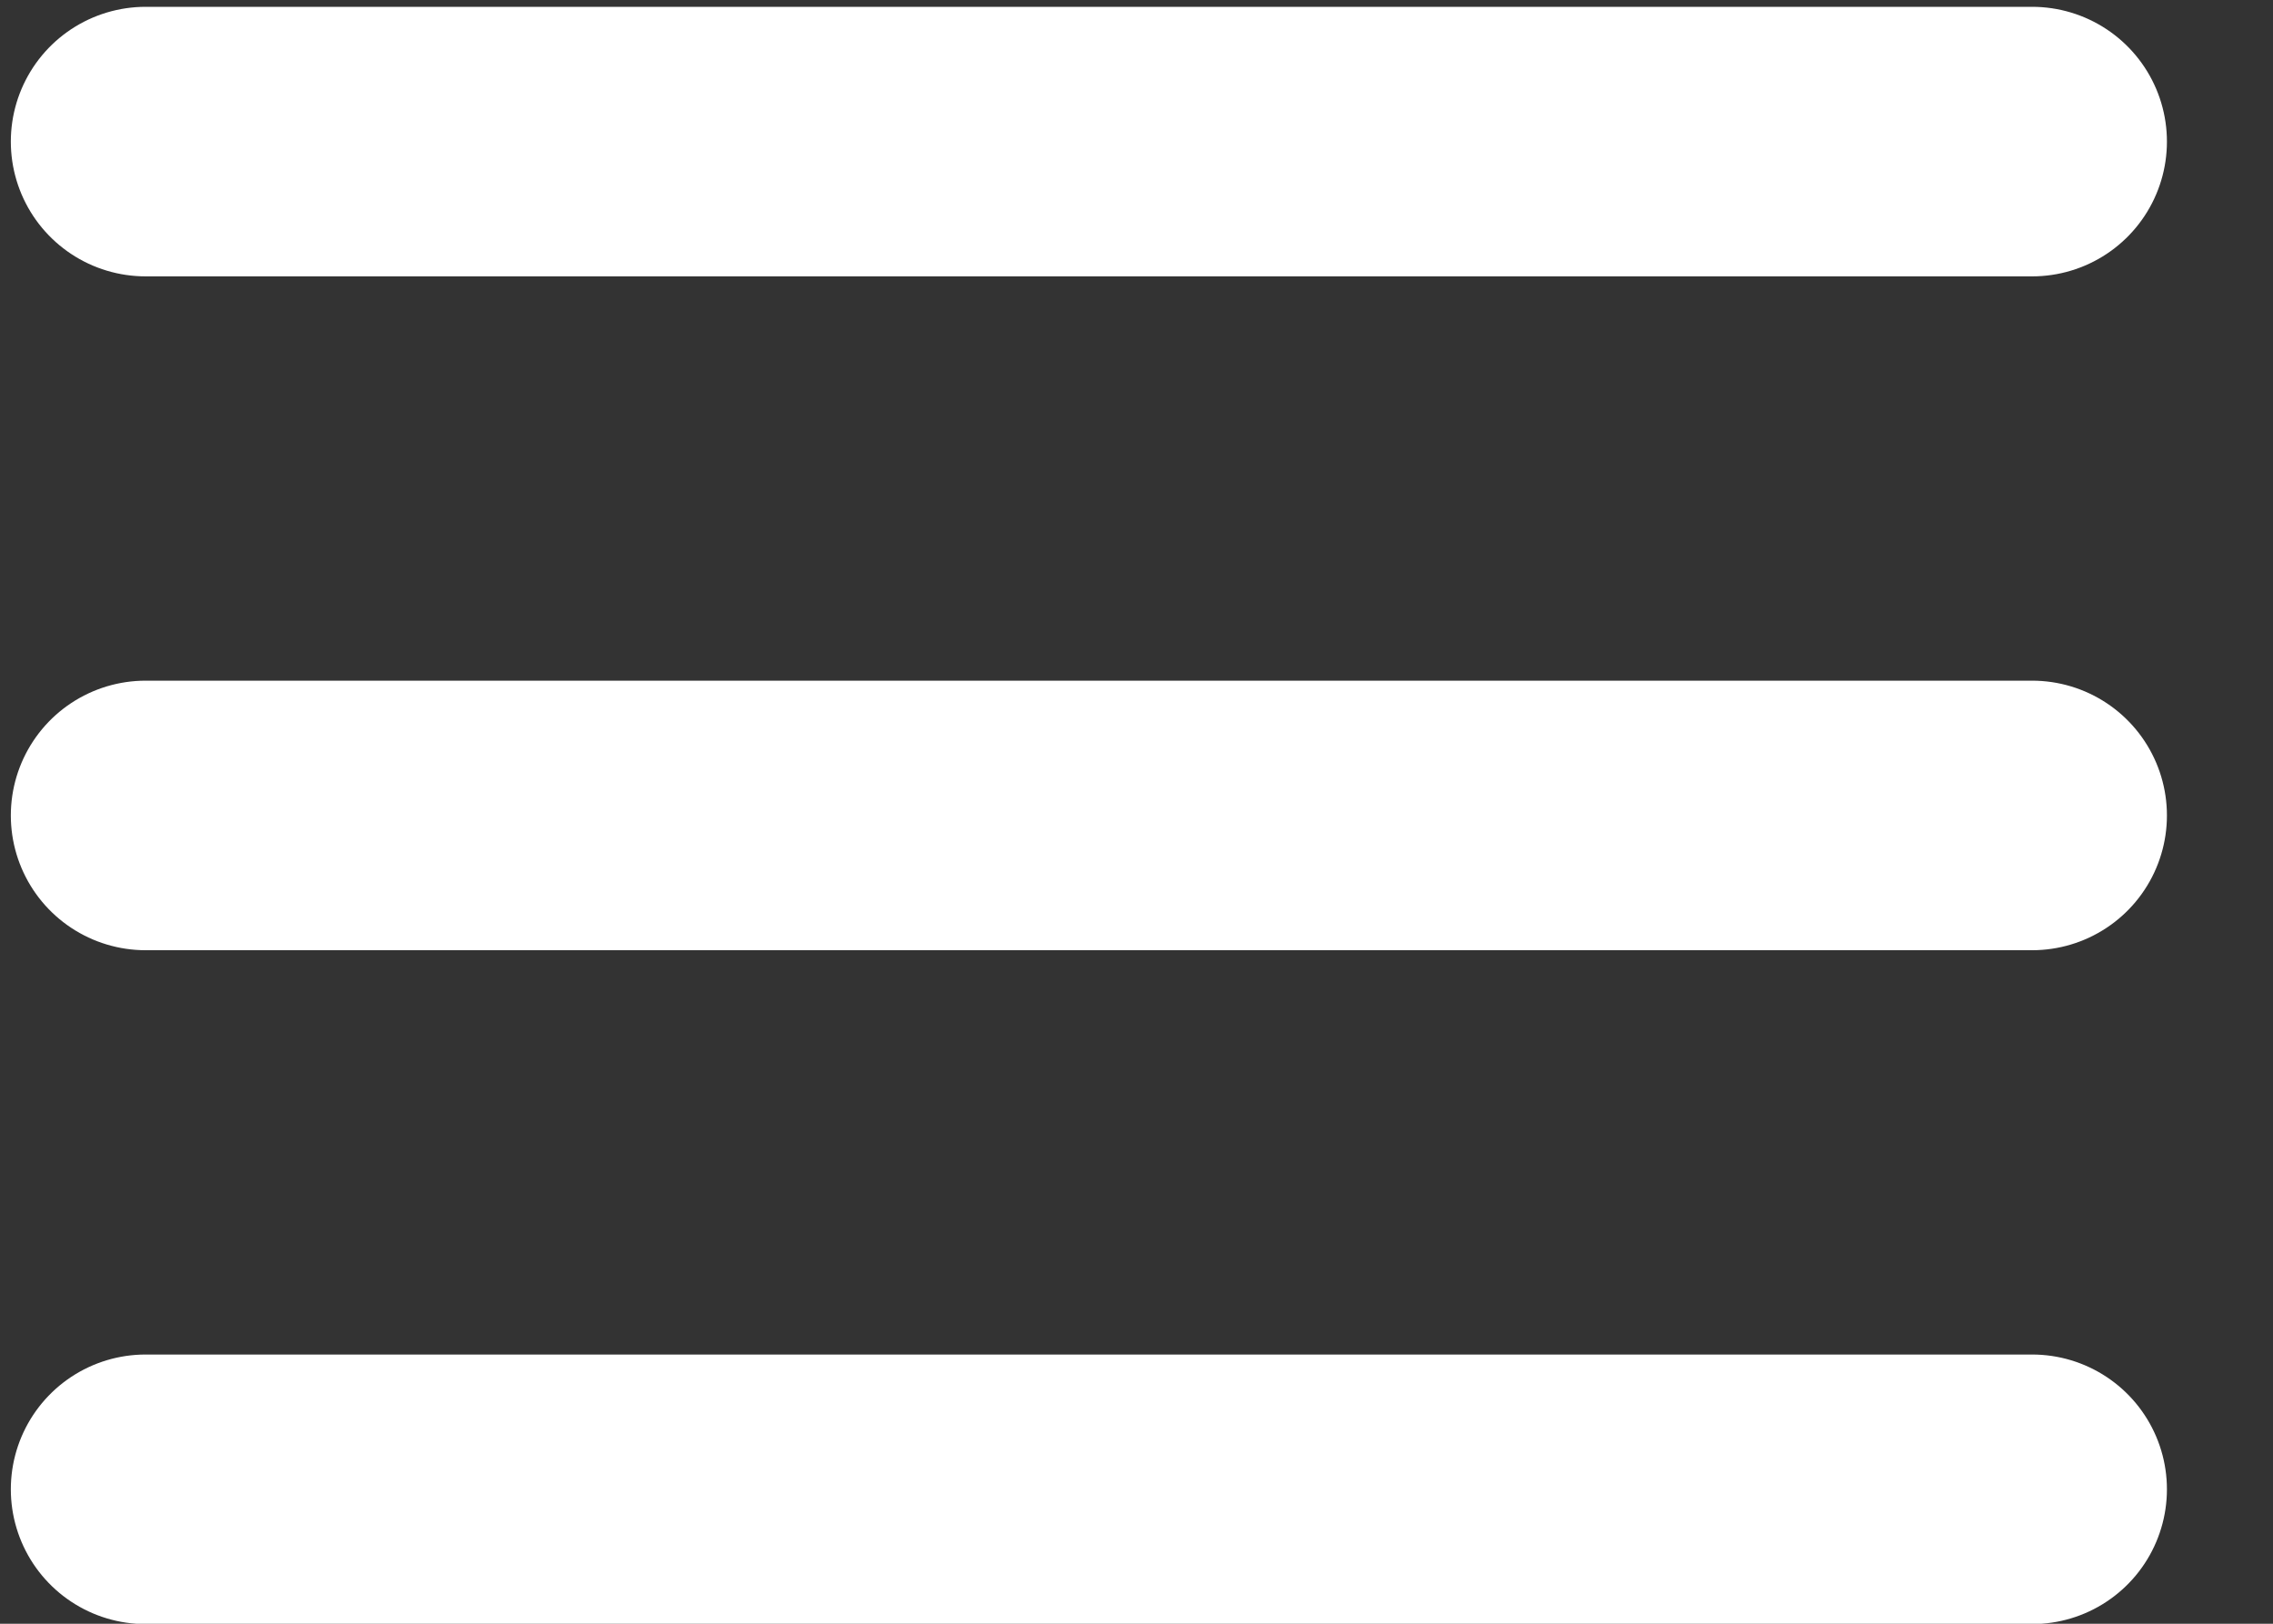 <svg width="21" height="15" viewBox="0 0 21 15" fill="none" xmlns="http://www.w3.org/2000/svg">
<rect x="0" y="0" width="21" height="15" fill="#333333" stroke="none"/>
<path d="M1.345 13.758H18.775M1.345 7.533H18.775M1.345 1.308H18.775" stroke="white" stroke-width="2.49" stroke-linecap="round" stroke-linejoin="round"/>
</svg>
